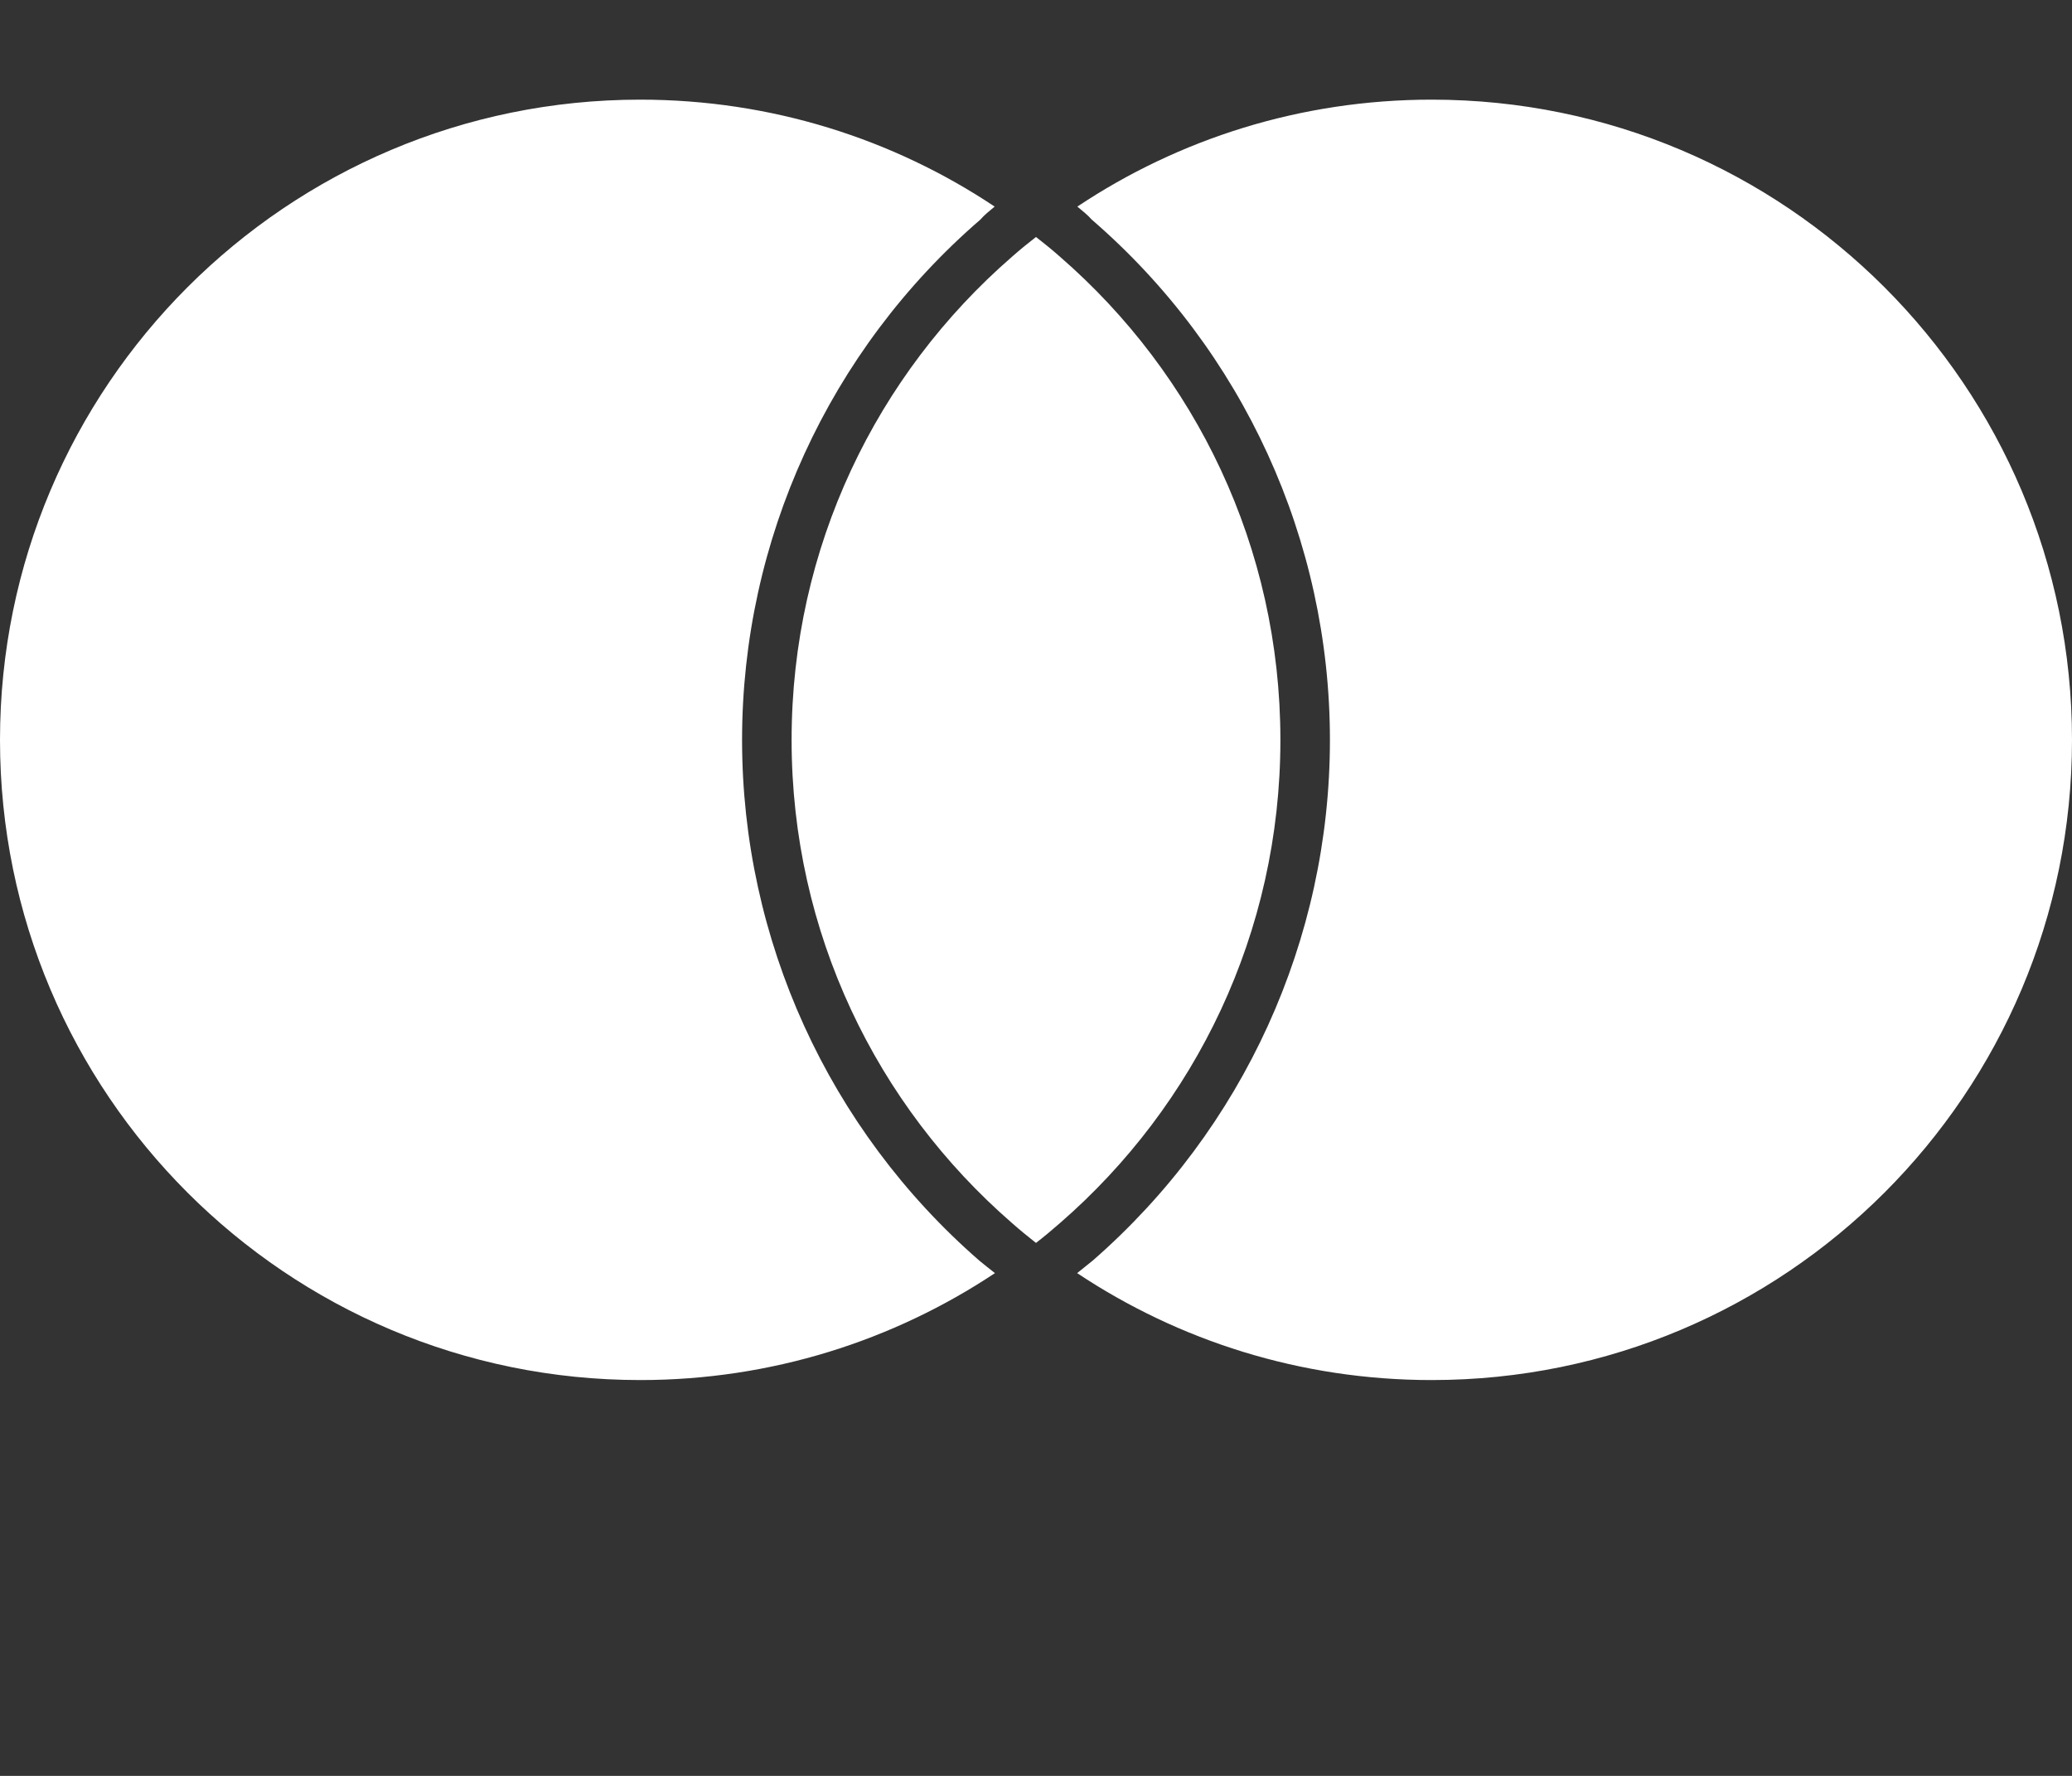 <svg width="21" height="18" viewBox="0 0 21 18" fill="none" xmlns="http://www.w3.org/2000/svg">
<rect x="0" y="0" width="21" height="18" fill="#333333" stroke="none"/>
<g id="mastercard-svgrepo-com 1" clip-path="url(#clip0_1_113)">
<path id="Vector" d="M9.925 12.777C9.976 12.819 10.03 12.862 10.084 12.904C9.054 13.589 7.817 13.988 6.49 13.988C2.905 13.989 0 11.084 0 7.5C0 3.916 2.905 1.01 6.489 1.01C7.817 1.01 9.054 1.409 10.081 2.094C10.028 2.138 9.976 2.179 9.937 2.225C8.4 3.552 7.521 5.476 7.521 7.5C7.521 9.522 8.397 11.446 9.925 12.777ZM14.511 1.01C13.181 1.01 11.947 1.409 10.919 2.094C10.972 2.138 11.024 2.179 11.064 2.225C12.6 3.552 13.479 5.476 13.479 7.5C13.479 9.521 12.604 11.443 11.075 12.777C11.024 12.819 10.97 12.862 10.917 12.904C11.947 13.589 13.181 13.988 14.51 13.988C18.095 13.989 21 11.084 21 7.5C21 3.917 18.095 1.01 14.511 1.01ZM10.5 2.402C10.416 2.467 10.335 2.533 10.255 2.604C8.887 3.793 8.023 5.544 8.023 7.5C8.023 9.456 8.887 11.206 10.255 12.395C10.334 12.465 10.417 12.533 10.5 12.598C10.584 12.533 10.665 12.465 10.745 12.395C12.113 11.206 12.977 9.456 12.977 7.5C12.977 5.544 12.114 3.793 10.745 2.604C10.666 2.534 10.584 2.467 10.5 2.402Z" fill="white"/>
</g>
<defs>
<clipPath id="clip0_1_113">
<rect width="21" height="21" fill="white" transform="translate(0 -3)"/>
</clipPath>
</defs>
</svg>
